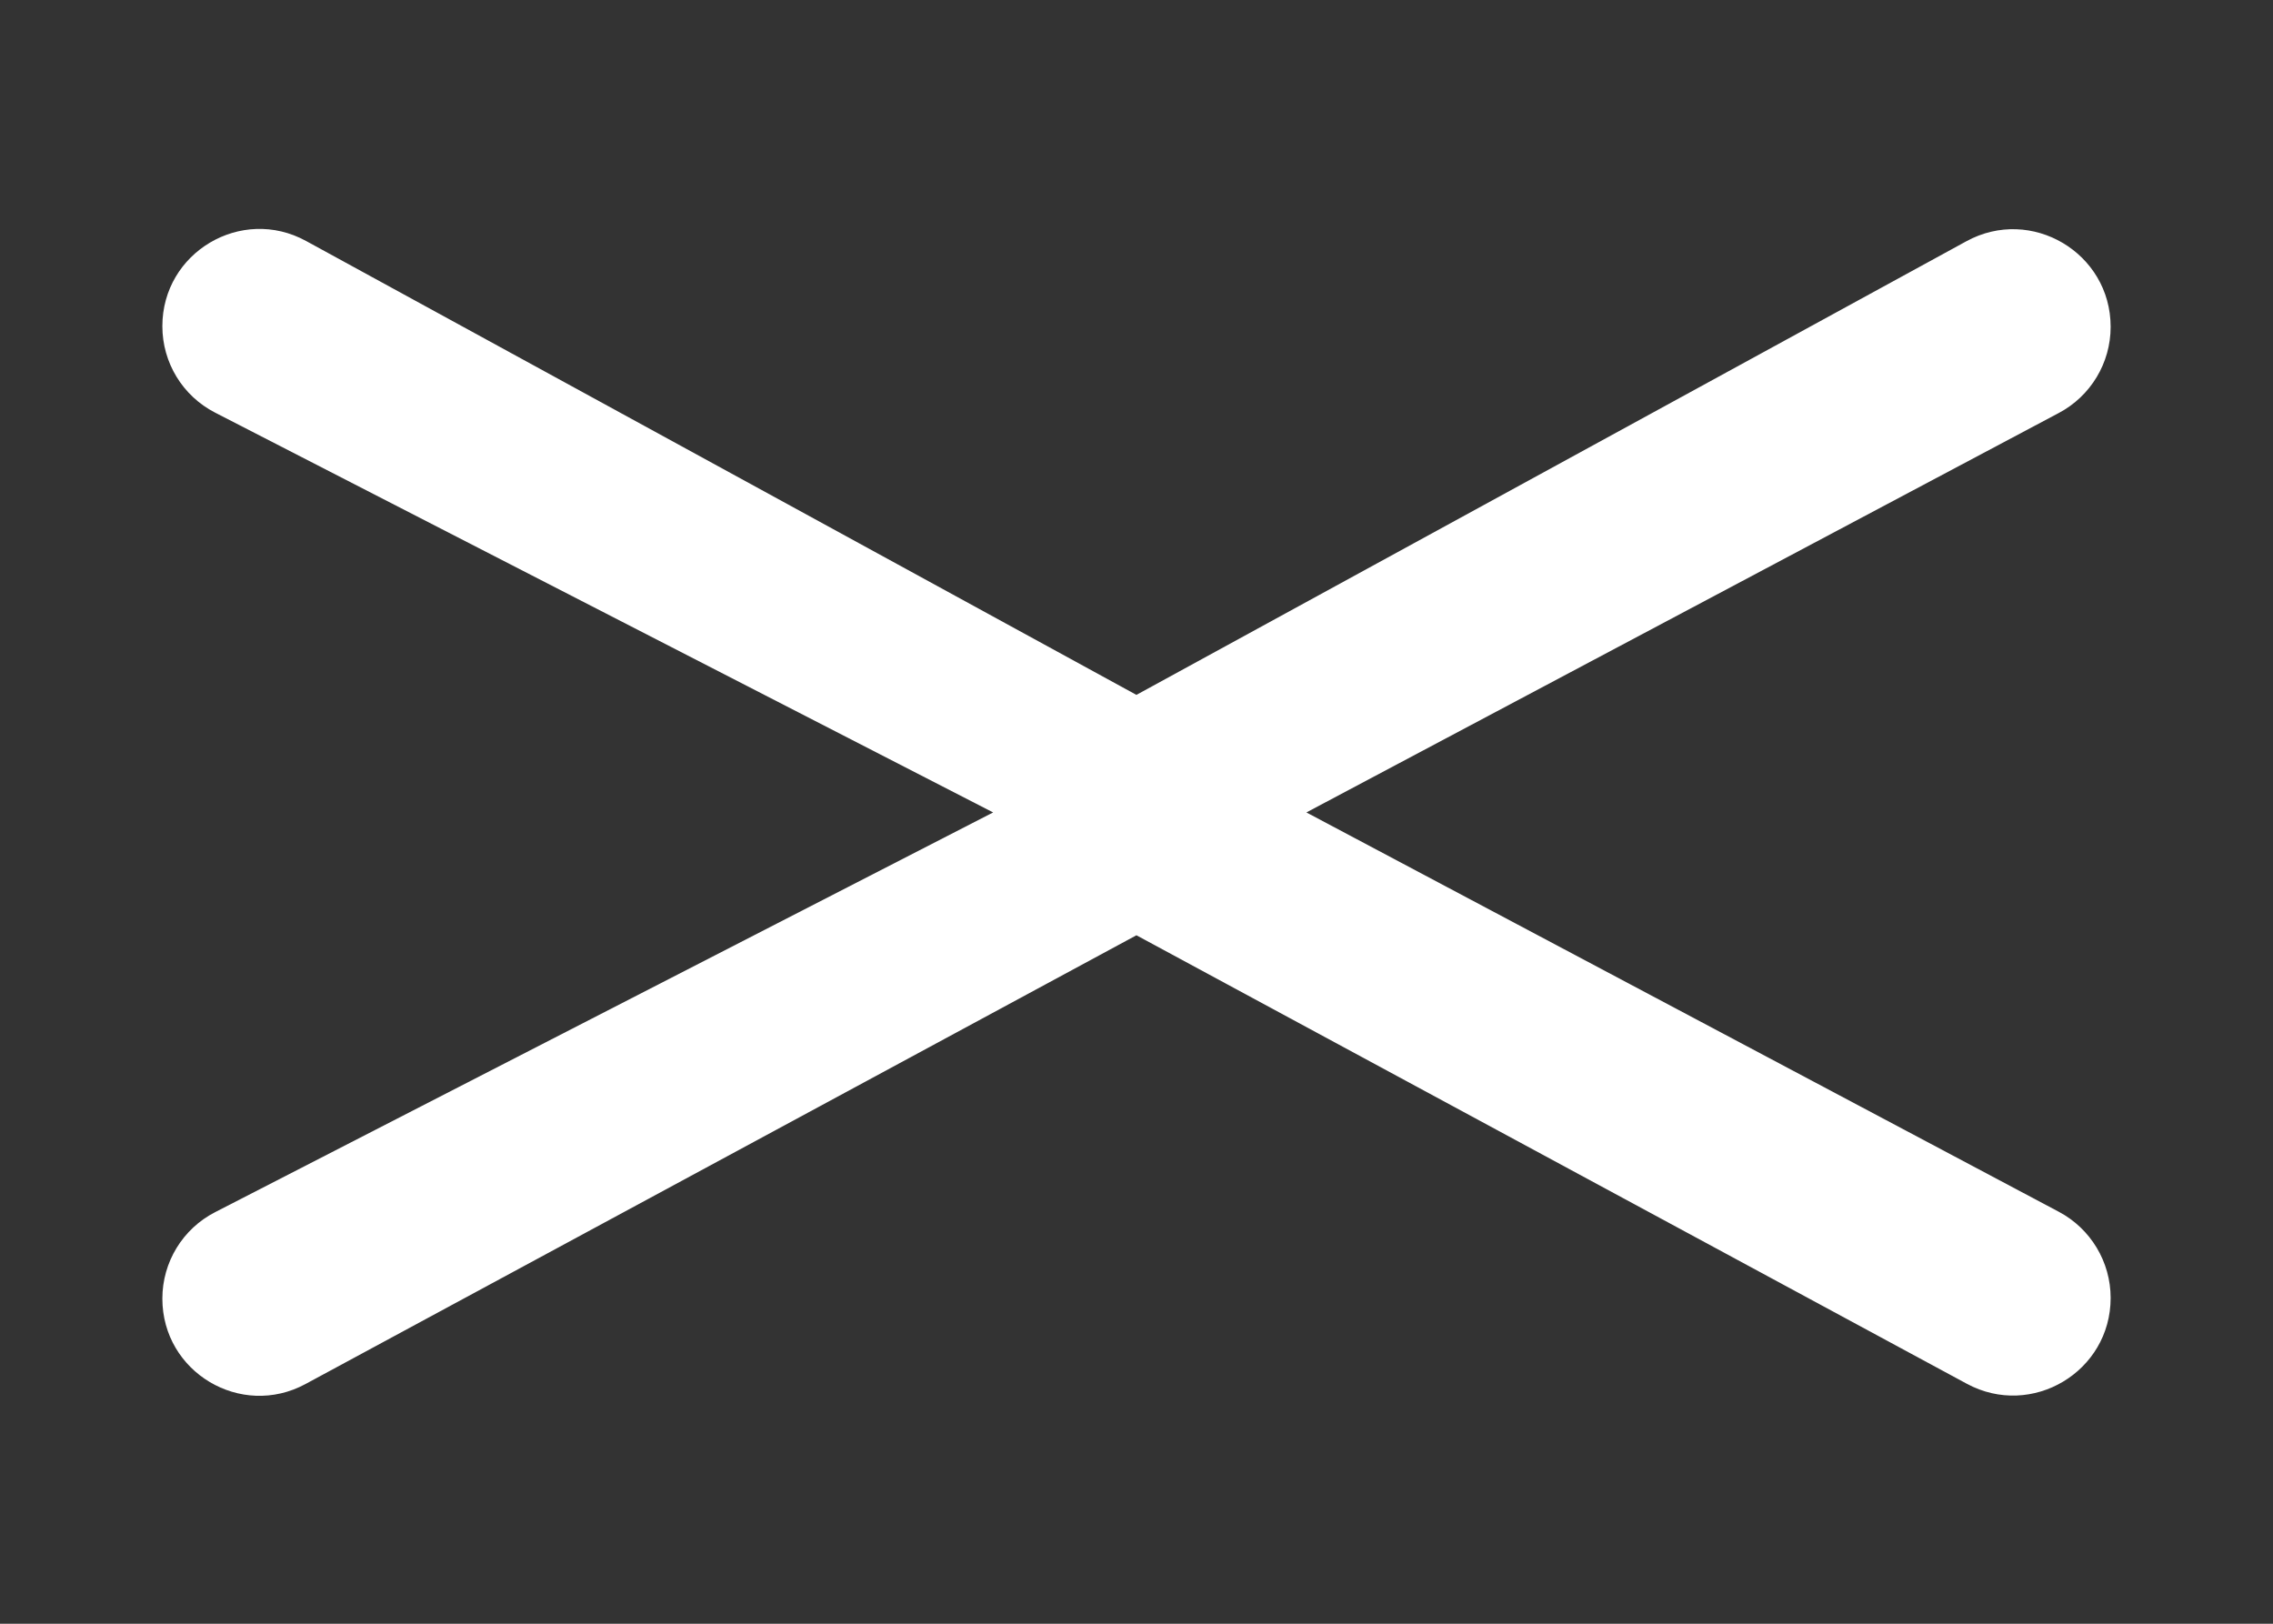 <svg width="28" height="20" viewBox="0 0 28 20" fill="none" xmlns="http://www.w3.org/2000/svg">
<rect x="0" y="0" width="28" height="20" fill="#333333" stroke="none"/>
<path d="M2 15.995C2 15.547 2.25 15.136 2.649 14.931L12.234 10.007L2.649 5.082C2.25 4.877 2 4.467 2 4.018V4.018C2 3.109 2.973 2.532 3.77 2.968L13.999 8.559L24.222 2.972C25.022 2.534 26 3.114 26 4.026V4.026C26 4.471 25.754 4.879 25.361 5.087L16.093 10.007L25.362 14.926C25.754 15.134 26 15.543 26 15.987V15.987C26 16.896 25.028 17.476 24.228 17.044L13.999 11.52L3.764 17.047C2.967 17.478 2 16.901 2 15.995V15.995Z" fill="white"/>
</svg>
